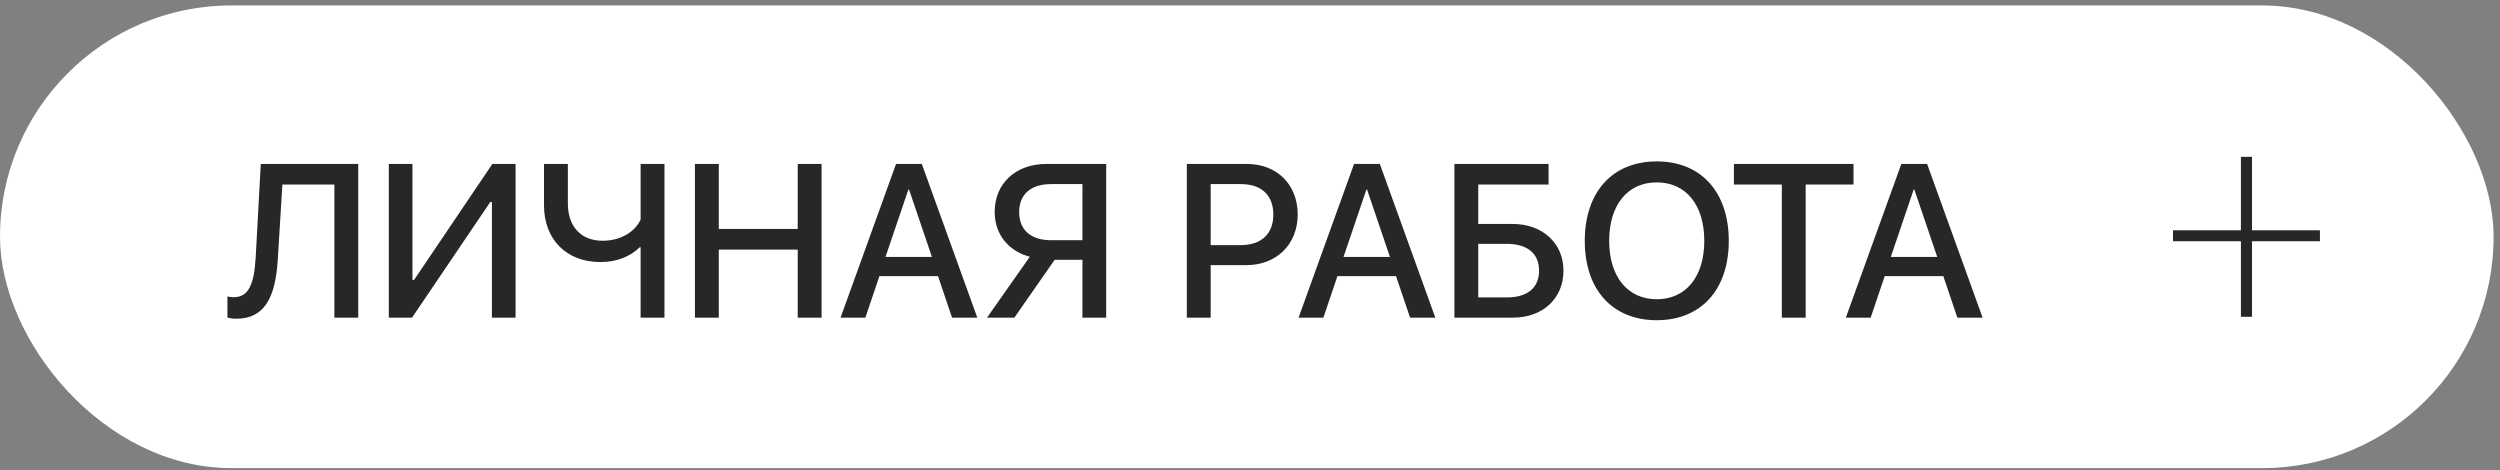 <?xml version="1.0" encoding="UTF-8"?> <svg xmlns="http://www.w3.org/2000/svg" width="303" height="57" viewBox="0 0 303 57" fill="none"><rect x="0" y="0" width="303" height="57" fill="#808080" stroke="none"/><rect y="0.66" width="302.224" height="56.075" rx="28.038" fill="white"></rect><path d="M43.418 38.5H40.526V22.363H34.226L33.671 31.387C33.387 36.292 31.916 38.629 28.649 38.629C28.21 38.629 27.81 38.565 27.565 38.487V35.931C27.72 35.97 28.069 36.021 28.327 36.021C30.082 36.021 30.792 34.55 30.986 31.245L31.606 19.871H43.418V38.5ZM59.62 38.5V24.48H59.426L49.938 38.5H47.123V19.871H49.989V33.93H50.183L59.672 19.871H62.486V38.5H59.62ZM80.534 38.5H77.642V29.967H77.539C76.351 31.128 74.699 31.761 72.762 31.761C68.67 31.761 65.933 29.037 65.933 24.893V19.871H68.825V24.661C68.825 27.462 70.425 29.179 73.033 29.179C75.125 29.179 76.906 28.185 77.642 26.623V19.871H80.534V38.5ZM99.576 38.5H96.684V30.251H87.118V38.5H84.226V19.871H87.118V27.746H96.684V19.871H99.576V38.5ZM115.39 38.5L113.686 33.465H106.586L104.882 38.5H101.874L108.6 19.871H111.724L118.45 38.5H115.39ZM110.097 22.97L107.322 31.141H112.95L110.175 22.97H110.097ZM131.192 29.115V22.311H127.396C124.943 22.311 123.523 23.55 123.523 25.706C123.523 27.875 124.943 29.115 127.396 29.115H131.192ZM127.822 31.49L122.942 38.5H119.625L124.814 31.116C122.258 30.457 120.554 28.418 120.554 25.694C120.554 22.247 123.084 19.871 126.815 19.871H134.071V38.5H131.192V31.49H127.822ZM143.843 19.871H151.137C154.752 19.871 157.282 22.363 157.282 25.99C157.282 29.631 154.701 32.136 151.047 32.136H146.735V38.5H143.843V19.871ZM146.735 22.311V29.708H150.376C152.88 29.708 154.326 28.353 154.326 26.003C154.326 23.654 152.893 22.311 150.376 22.311H146.735ZM170.902 38.5L169.198 33.465H162.098L160.394 38.5H157.386L164.112 19.871H167.236L173.962 38.5H170.902ZM165.609 22.97L162.834 31.141H168.462L165.687 22.97H165.609ZM189.492 32.807C189.492 36.189 186.975 38.5 183.36 38.5H176.273V19.871H187.685V22.363H179.165V27.139H183.296C186.936 27.139 189.492 29.45 189.492 32.807ZM179.165 36.047H182.624C185.116 36.047 186.536 34.885 186.536 32.807C186.536 30.715 185.103 29.553 182.611 29.553H179.165V36.047ZM200.801 19.561C206.159 19.561 209.528 23.267 209.528 29.192C209.528 35.118 206.159 38.81 200.801 38.81C195.431 38.81 192.074 35.118 192.074 29.192C192.074 23.267 195.431 19.561 200.801 19.561ZM200.801 22.105C197.264 22.105 195.031 24.841 195.031 29.192C195.031 33.53 197.264 36.267 200.801 36.267C204.339 36.267 206.559 33.53 206.559 29.192C206.559 24.841 204.339 22.105 200.801 22.105ZM218.849 38.5H215.957V22.363H210.148V19.871H224.646V22.363H218.849V38.5ZM237.233 38.5L235.529 33.465H228.428L226.724 38.5H223.716L230.442 19.871H233.566L240.292 38.5H237.233ZM231.94 22.97L229.164 31.141H234.793L232.017 22.97H231.94Z" fill="#272727"></path><path d="M272.943 29.238V38.395H271.598V29.238H263.367V27.912H271.598V19.009H272.943V27.912H281.173V29.238H272.943Z" fill="#272727"></path></svg> 